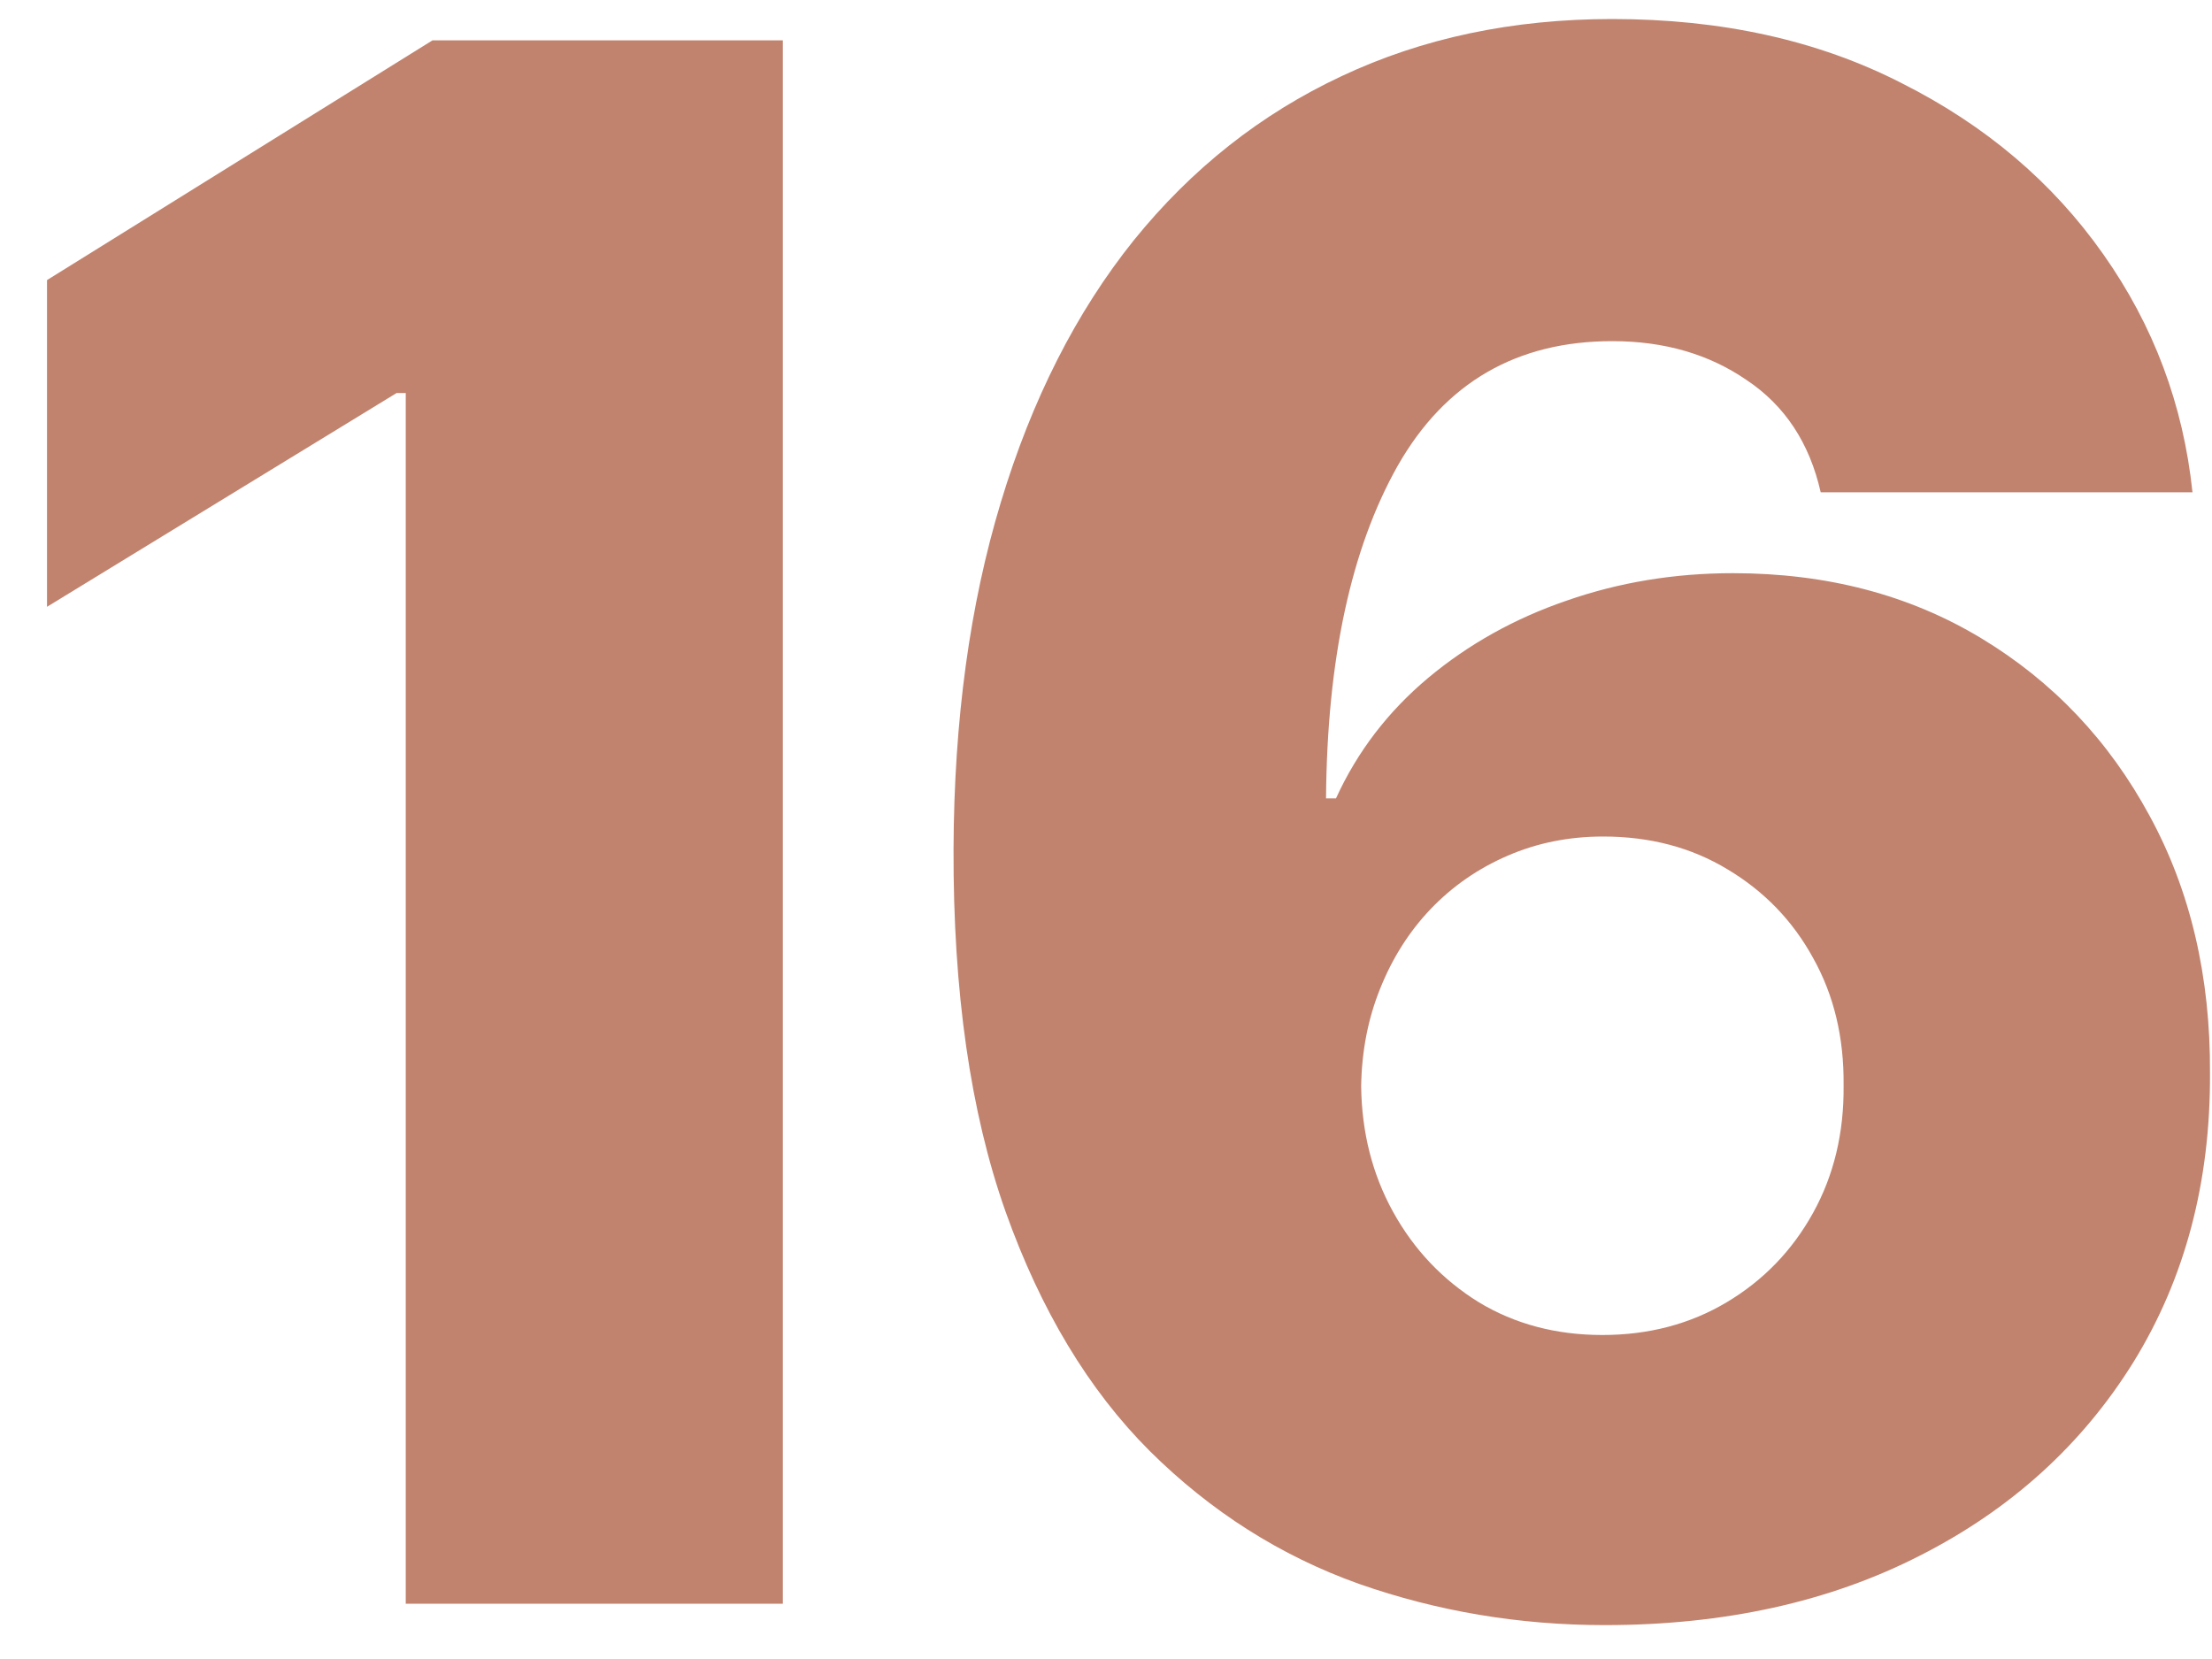 <?xml version="1.0" encoding="UTF-8"?> <svg xmlns="http://www.w3.org/2000/svg" width="40" height="30" viewBox="0 0 40 30" fill="none"><path d="M29.018 29.387C27.472 29.387 25.99 29.138 24.573 28.641C23.156 28.135 21.895 27.334 20.791 26.239C19.686 25.135 18.817 23.69 18.182 21.905C17.547 20.11 17.234 17.925 17.243 15.348C17.252 13.02 17.538 10.931 18.099 9.081C18.66 7.223 19.461 5.644 20.501 4.347C21.55 3.049 22.802 2.06 24.256 1.379C25.719 0.689 27.352 0.344 29.156 0.344C31.134 0.344 32.878 0.73 34.387 1.503C35.906 2.267 37.12 3.298 38.032 4.595C38.943 5.884 39.481 7.319 39.647 8.902H32.924C32.722 8.009 32.275 7.333 31.585 6.873C30.904 6.404 30.094 6.169 29.156 6.169C27.426 6.169 26.133 6.919 25.277 8.419C24.43 9.919 23.998 11.925 23.979 14.437H24.159C24.545 13.591 25.102 12.864 25.829 12.256C26.556 11.649 27.389 11.184 28.328 10.862C29.275 10.531 30.278 10.365 31.337 10.365C33.03 10.365 34.525 10.756 35.823 11.539C37.12 12.321 38.137 13.393 38.873 14.755C39.61 16.108 39.973 17.658 39.964 19.407C39.973 21.376 39.513 23.115 38.584 24.624C37.654 26.124 36.366 27.293 34.719 28.13C33.081 28.968 31.18 29.387 29.018 29.387ZM28.976 24.141C29.814 24.141 30.564 23.943 31.226 23.548C31.889 23.152 32.409 22.614 32.786 21.933C33.163 21.252 33.347 20.483 33.338 19.627C33.347 18.762 33.163 17.994 32.786 17.322C32.418 16.65 31.903 16.117 31.24 15.721C30.587 15.325 29.837 15.127 28.99 15.127C28.373 15.127 27.798 15.242 27.265 15.473C26.731 15.703 26.266 16.025 25.87 16.439C25.484 16.844 25.18 17.322 24.959 17.874C24.739 18.417 24.624 19.006 24.614 19.641C24.624 20.479 24.817 21.238 25.194 21.919C25.571 22.6 26.087 23.143 26.74 23.548C27.393 23.943 28.139 24.141 28.976 24.141Z" fill="#C1836E"></path><path d="M14.156 0.73V29H7.337V7.107H7.172L0.85 10.973V5.065L7.82 0.73H14.156Z" fill="#C1836E"></path></svg> 